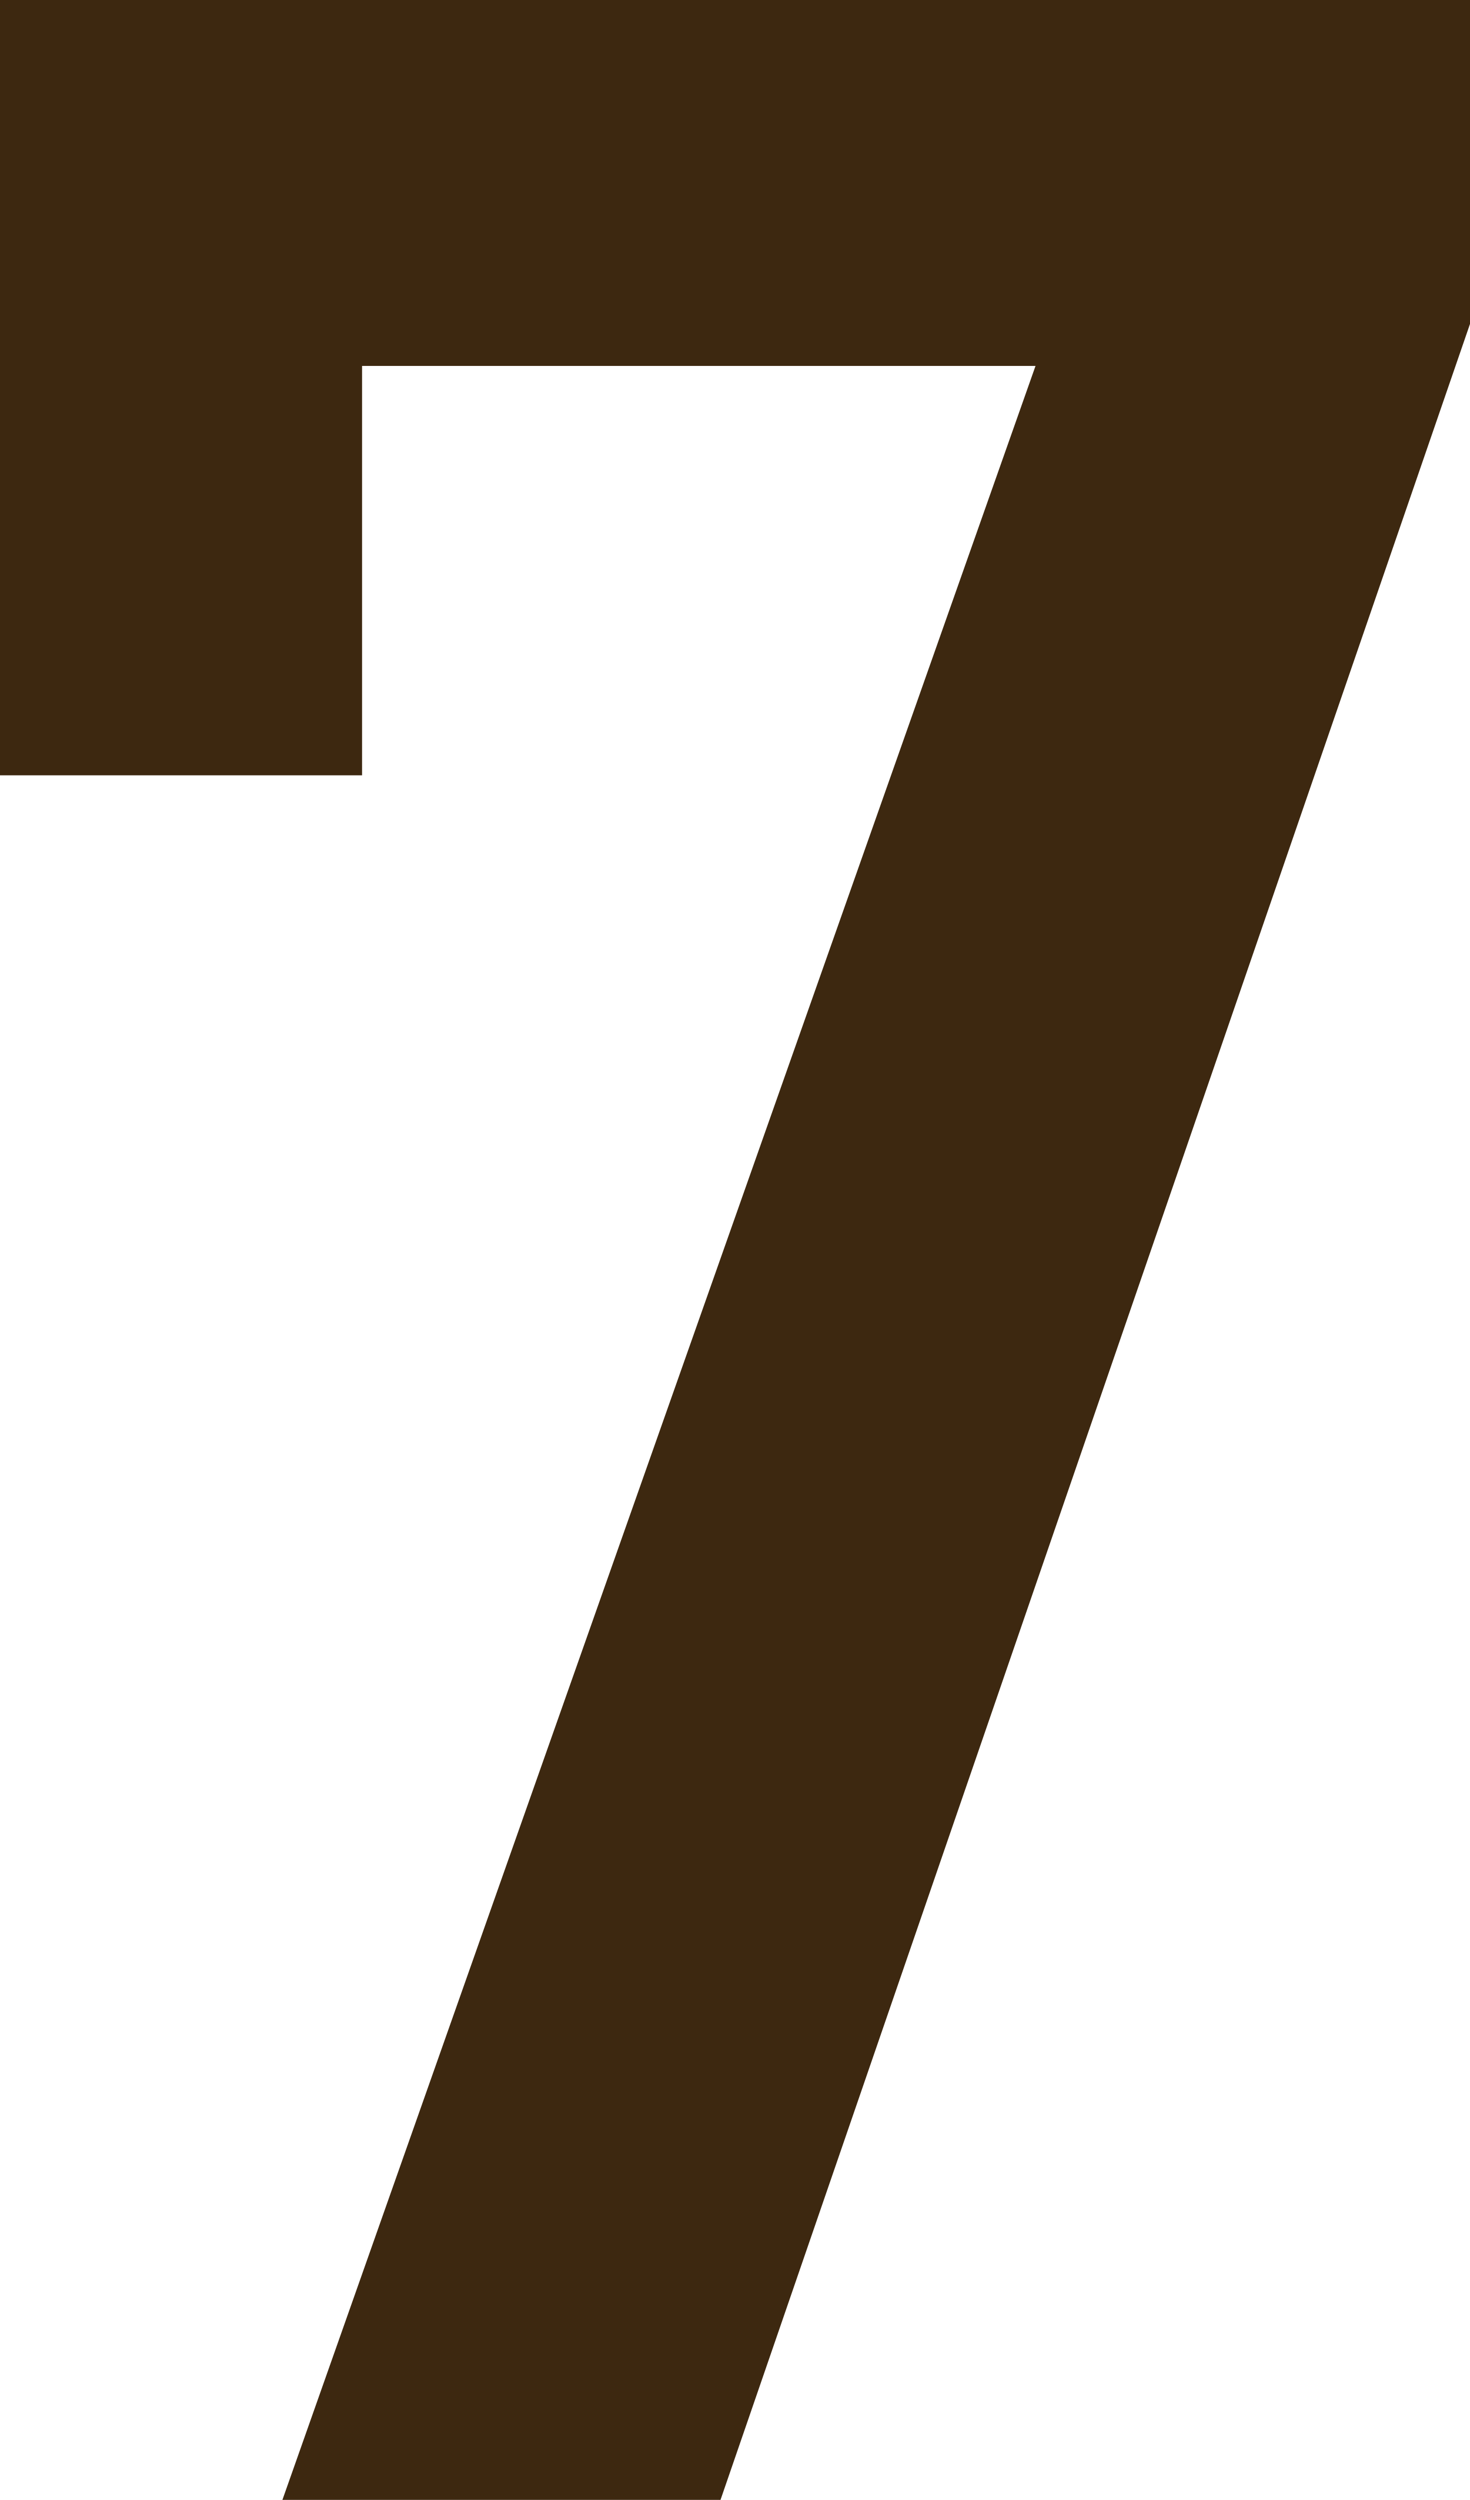 <svg xmlns="http://www.w3.org/2000/svg" width="11.368" height="19.32" viewBox="0 0 11.368 19.32">
  <path id="パス_139112" data-name="パス 139112" d="M-2.772-13.328v-3.164H2.436L-3.388,0H0L5.8-16.828V-19.32H-5.572v5.992Z" transform="translate(5.572 19.32)" fill="#3d2810"/>
</svg>

